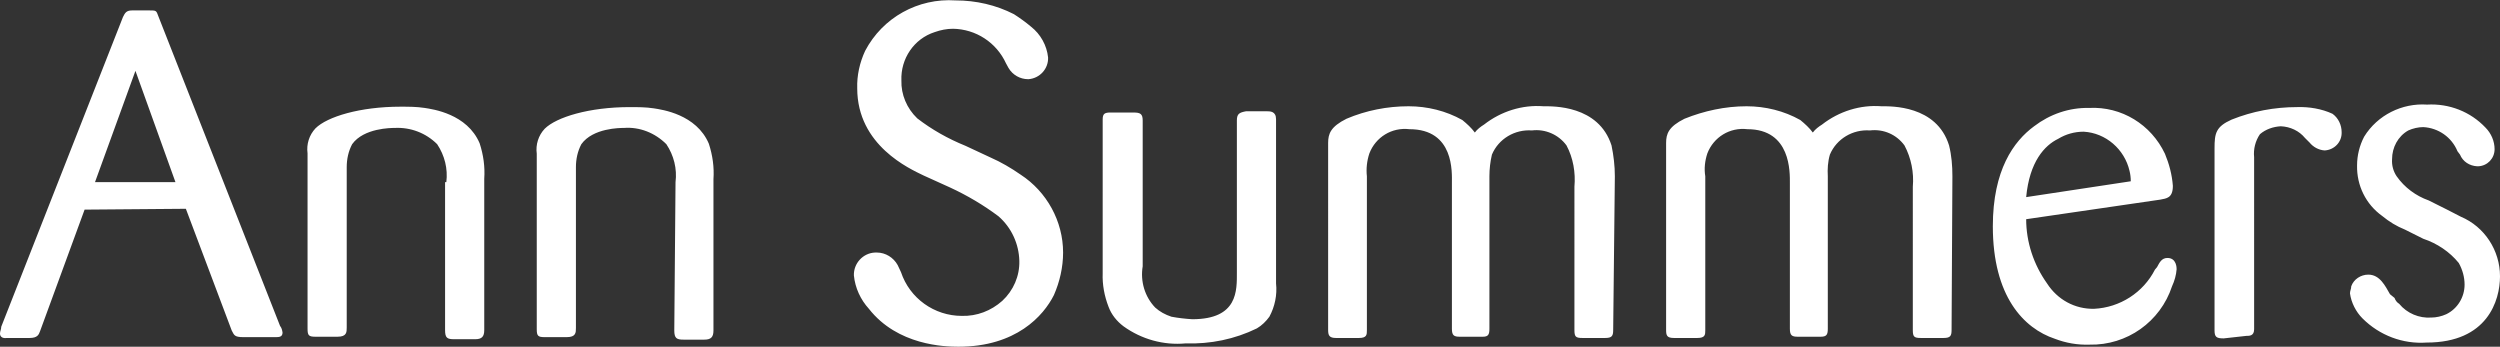 <?xml version="1.0" encoding="utf-8"?>
<!-- Generator: Adobe Illustrator 26.2.0, SVG Export Plug-In . SVG Version: 6.00 Build 0)  -->
<svg version="1.1" id="layer" xmlns="http://www.w3.org/2000/svg" xmlns:xlink="http://www.w3.org/1999/xlink" x="0px" y="0px"
	 viewBox="0 0 599.9 83.2" style="enable-background:new 0 0 599.9 83.2;" xml:space="preserve">
<rect x="0" y="0" width="599.9" height="83.2" fill="#333333" stroke="none"/>
<style type="text/css">
	.st0{fill:#FFFFFF;}
</style>
<path class="st0" d="M42.1,43.7H22.8L32.5,17L42.1,43.7z M44.6,50.1l11,29.2c0.6,1.1,0.6,1.6,2.8,1.6h7.7c0.8,0,1.7,0,1.7-1.1
	c-0.1-0.6-0.2-1.1-0.6-1.6L38,3.9c-0.5-1.4-0.5-1.4-2.2-1.4h-4.1c-1.4,0-1.7,0.6-2.2,1.6L0.3,78.4C0.3,79,0,79.5,0,80
	c0,1.4,1.6,1.1,1.6,1.1h5.5c1.9,0,2.2-0.8,2.5-1.6l10.7-29.2L44.6,50.1z M107.1,43.7c0.4-3.2-0.4-6.4-2.2-9.1
	c-2.7-2.7-6.4-4.1-10.2-3.9c-0.8,0-7.4,0-10.2,3.9c-0.9,1.7-1.3,3.6-1.3,5.5v38.5c0,1.1,0,2.2-2.2,2.2h-5.3c-1.6,0-1.9-0.3-1.9-1.9
	V36.8c-0.3-2.2,0.4-4.4,1.9-6c2.8-2.8,10.7-5.2,20.4-5.2c1.9,0,3.9,0,5.8,0.3s10.2,1.4,13.2,8.5c0.9,2.8,1.3,5.6,1.1,8.5v36.3
	c0,1.6-0.6,2.2-2.2,2.2h-5c-1.7,0-2.2-0.3-2.2-2.2V43.7H107.1z M162.1,43.7c0.4-3.2-0.4-6.4-2.2-9.1c-2.7-2.7-6.4-4.2-10.2-3.9
	c-0.9,0-7.4,0-10.2,3.9c-0.9,1.7-1.3,3.6-1.3,5.5v38.6c0,1.1,0,2.2-2.2,2.2h-5.3c-1.6,0-1.9-0.3-1.9-1.9V36.9
	c-0.3-2.2,0.4-4.4,1.9-6c2.8-2.8,10.7-5.2,20.4-5.2c1.9,0,3.9,0,5.8,0.3c1.9,0.3,10.2,1.4,13.2,8.5c0.9,2.8,1.3,5.6,1.1,8.5v36.3
	c0,1.6-0.6,2.2-2.2,2.2h-5c-1.6,0-2.2-0.3-2.2-2.2L162.1,43.7z M221.6,42.1c-3.3-1.6-15.9-7.2-15.9-20.9c-0.1-3.1,0.6-6.2,1.9-9
	c4.2-8,12.7-12.7,21.7-12.1c4.9,0,9.7,1.1,14,3.3c1.4,0.9,2.8,1.9,4.1,3c2.3,1.8,3.8,4.5,4.1,7.4c0.1,2.7-2,5-4.7,5.2h-0.1
	c-1.9,0-3.7-1-4.7-2.7l-0.6-1.1c-2.3-5-7.2-8.2-12.7-8.3c-1.5,0-3,0.3-4.4,0.8c-5,1.6-8.2,6.4-8,11.6c-0.1,3.4,1.3,6.7,3.8,9.1
	c3.5,2.7,7.4,4.9,11.6,6.6l6,2.8c2.5,1.1,4.9,2.5,7.2,4.1c6.3,4.1,10.2,11.2,10.2,18.7c0,3.5-0.8,7-2.2,10.2
	c-2.5,5-9.1,12.4-22.9,12.4c-3.3,0-14.6-0.3-21.5-9.1c-2-2.2-3.3-5-3.6-8c-0.1-2.9,2.2-5.4,5.1-5.5h0.4c2.1,0,4,1.2,5,3l0.8,1.7
	c2.1,6.3,8,10.5,14.6,10.5c3.6,0.1,7-1.2,9.7-3.6c2.7-2.5,4.2-6,4.1-9.6c-0.1-4.1-1.9-8-5-10.7c-3.6-2.7-7.5-5-11.6-6.9L221.6,42.1
	L221.6,42.1z M264.6,28.6c0-1.4,0.6-1.6,1.9-1.6h5.5c1.6,0,2.2,0.3,2.2,1.9v35c-0.6,3.6,0.5,7.3,3,9.9c1.1,1,2.4,1.7,3.9,2.2
	c1.6,0.3,3.3,0.5,5,0.6c11,0,10.7-6.9,10.7-11.3V28.9c0-1.6,0.6-1.9,2.2-2.2h5c0.8,0,2.2,0,2.2,1.9V68c0.3,2.8-0.3,5.6-1.6,8
	c-0.8,1.1-1.8,2.1-3,2.8c-5.3,2.6-11.2,3.8-17.1,3.6c-5.3,0.5-10.6-1-14.9-4.1c-1.6-1.2-2.9-2.8-3.6-4.7c-1-2.6-1.5-5.3-1.4-8
	L264.6,28.6L264.6,28.6z M387.1,79.2c0,1.4-0.3,1.9-1.9,1.9h-5.5c-1.6,0-1.9-0.3-1.9-1.9V44.8c0.3-3.4-0.3-6.9-1.9-9.9
	c-1.9-2.6-5.1-4-8.3-3.6c-4.1-0.3-8,2-9.6,5.8c-0.4,1.7-0.6,3.5-0.6,5.2v36.6c0,1.4-0.3,1.9-1.6,1.9h-5.5c-1.4,0-1.9-0.3-1.9-1.9
	v-35c0-2.5,0.6-12.9-10.2-12.9c-4.2-0.5-8.1,1.9-9.6,5.8c-0.6,1.8-0.8,3.7-0.6,5.5v36.9c0,1.1,0,1.9-1.9,1.9h-5.5
	c-1.6,0-1.9-0.6-1.9-1.9V34.3c0-2.2,0.6-3.9,4.4-5.8c4.7-2,9.8-3,14.9-3c4.5,0,9,1.1,12.9,3.3c1.1,0.9,2.2,1.9,3,3
	c0.6-0.8,1.4-1.4,2.2-1.9c4.1-3.2,9.2-4.8,14.3-4.4c2.2,0,13.2-0.3,16.3,9.4c0.5,2.4,0.8,4.9,0.8,7.4L387.1,79.2z M468.3,79.2
	c0,1.4-0.3,1.9-1.9,1.9h-5.5c-1.6,0-1.9-0.3-1.9-1.9V44.8c0.3-3.4-0.4-6.9-2-9.9c-1.9-2.6-5-4-8.3-3.6c-4.1-0.3-8,2-9.6,5.8
	c-0.5,1.7-0.6,3.5-0.5,5.2v36.6c0,1.4-0.3,1.9-1.7,1.9h-5.5c-1.4,0-1.9-0.3-1.9-1.9v-35c0-2.5,0.3-12.9-10.2-12.9
	c-4.2-0.5-8.1,1.9-9.6,5.8c-0.6,1.8-0.8,3.7-0.5,5.5v36.9c0,1.1,0,1.9-1.9,1.9h-5.6c-1.7,0-1.9-0.6-1.9-1.9V34.3
	c0-2.2,0.6-3.9,4.4-5.8c4.7-1.9,9.8-3,14.9-3c4.5,0,9,1.1,12.9,3.3c1.1,0.9,2.2,1.9,3,3c0.6-0.8,1.4-1.4,2.2-1.9
	c4.1-3.2,9.2-4.8,14.3-4.4c2.2,0,13.2-0.3,16.2,9.4c0.6,2.4,0.8,4.9,0.8,7.4L468.3,79.2z M486.2,47.3c0.8-8.5,4.4-12.4,7.7-14
	c1.8-1.1,3.9-1.7,6.1-1.7c5.3,0.3,9.8,4.2,11,9.4c0.2,0.8,0.3,1.6,0.3,2.5L486.2,47.3z M517.1,64.7c-2.8,5.5-8.4,9.1-14.6,9.4
	c-4.6,0.1-8.8-2.2-11.3-6.1c-3.2-4.5-5-9.9-5-15.4l32.2-4.7c1.4-0.3,3-0.3,3-3.3c-0.2-2.7-0.9-5.3-1.9-7.7c-3.3-7-10.4-11.4-18.2-11
	c-4.8-0.1-9.4,1.5-13.2,4.4c-4.9,3.6-9.9,10.5-9.9,24c0,16.8,7.4,24.5,14.9,27c2.6,1,5.4,1.5,8.3,1.4c9,0.2,17-5.5,19.8-14
	c0.6-1.3,1-2.7,1.1-4.1c0-0.3,0-2.7-2.2-2.7c-1.4,0-1.9,1.1-2.5,2.2L517.1,64.7L517.1,64.7z M533.6,81.2c-1.7,0-2.2-0.3-2.2-1.9
	V35.6c0-3.6,0.3-5.2,4.1-6.9c5-2,10.3-3,15.7-3c2.9-0.1,5.9,0.4,8.5,1.6c1.4,1,2.2,2.7,2.2,4.4c0.1,2.4-1.8,4.3-4.1,4.4
	c-1.4-0.1-2.7-0.8-3.6-1.9l-1.1-1.1c-1.4-1.7-3.5-2.7-5.8-2.8c-1.8,0.1-3.6,0.7-5,1.9c-1.1,1.6-1.6,3.6-1.4,5.5V79
	c0,1.6-1.1,1.6-1.9,1.6L533.6,81.2L533.6,81.2z M574.6,71.5c0.2,0.6,0.6,1.1,1.1,1.4c1.9,2.3,4.8,3.5,7.7,3.3c1.2,0,2.5-0.3,3.6-0.8
	c2.7-1.3,4.4-4.1,4.4-7.1c0-1.8-0.5-3.6-1.4-5.2c-2.2-2.7-5.2-4.7-8.5-5.8l-4.4-2.2c-2-0.8-3.8-1.9-5.5-3.3c-3.9-2.8-6.1-7.3-6-12.1
	c0-2.4,0.6-4.8,1.7-6.9c3.2-5.2,9.1-8.1,15.1-7.7c5.3-0.3,10.4,1.7,14,5.5c1.4,1.4,2.2,3.3,2.2,5.2c0,2.2-1.7,4-3.9,4.1h-0.3
	c-1.8-0.1-3.4-1.1-4.1-2.8l-0.6-0.8c-1.4-3.4-4.6-5.6-8.2-5.8c-1.2,0-2.5,0.3-3.6,0.8c-2.5,1.4-3.9,4.1-3.9,6.9
	c-0.1,1.5,0.3,2.9,1.1,4.1c1.9,2.7,4.6,4.7,7.7,5.8l4.4,2.2l3.3,1.7c5.7,2.4,9.4,8.1,9.4,14.3c0,5.8-3,15.9-17.6,15.9
	c-5.7,0.4-11.3-1.7-15.4-5.8c-1.6-1.6-2.7-3.8-3-6c0-0.6,0.3-1.1,0.3-1.7c0.6-1.7,2.3-2.8,4.1-2.8c2.8,0,4.1,2.8,5.2,4.7L574.6,71.5
	z"/>
</svg>
